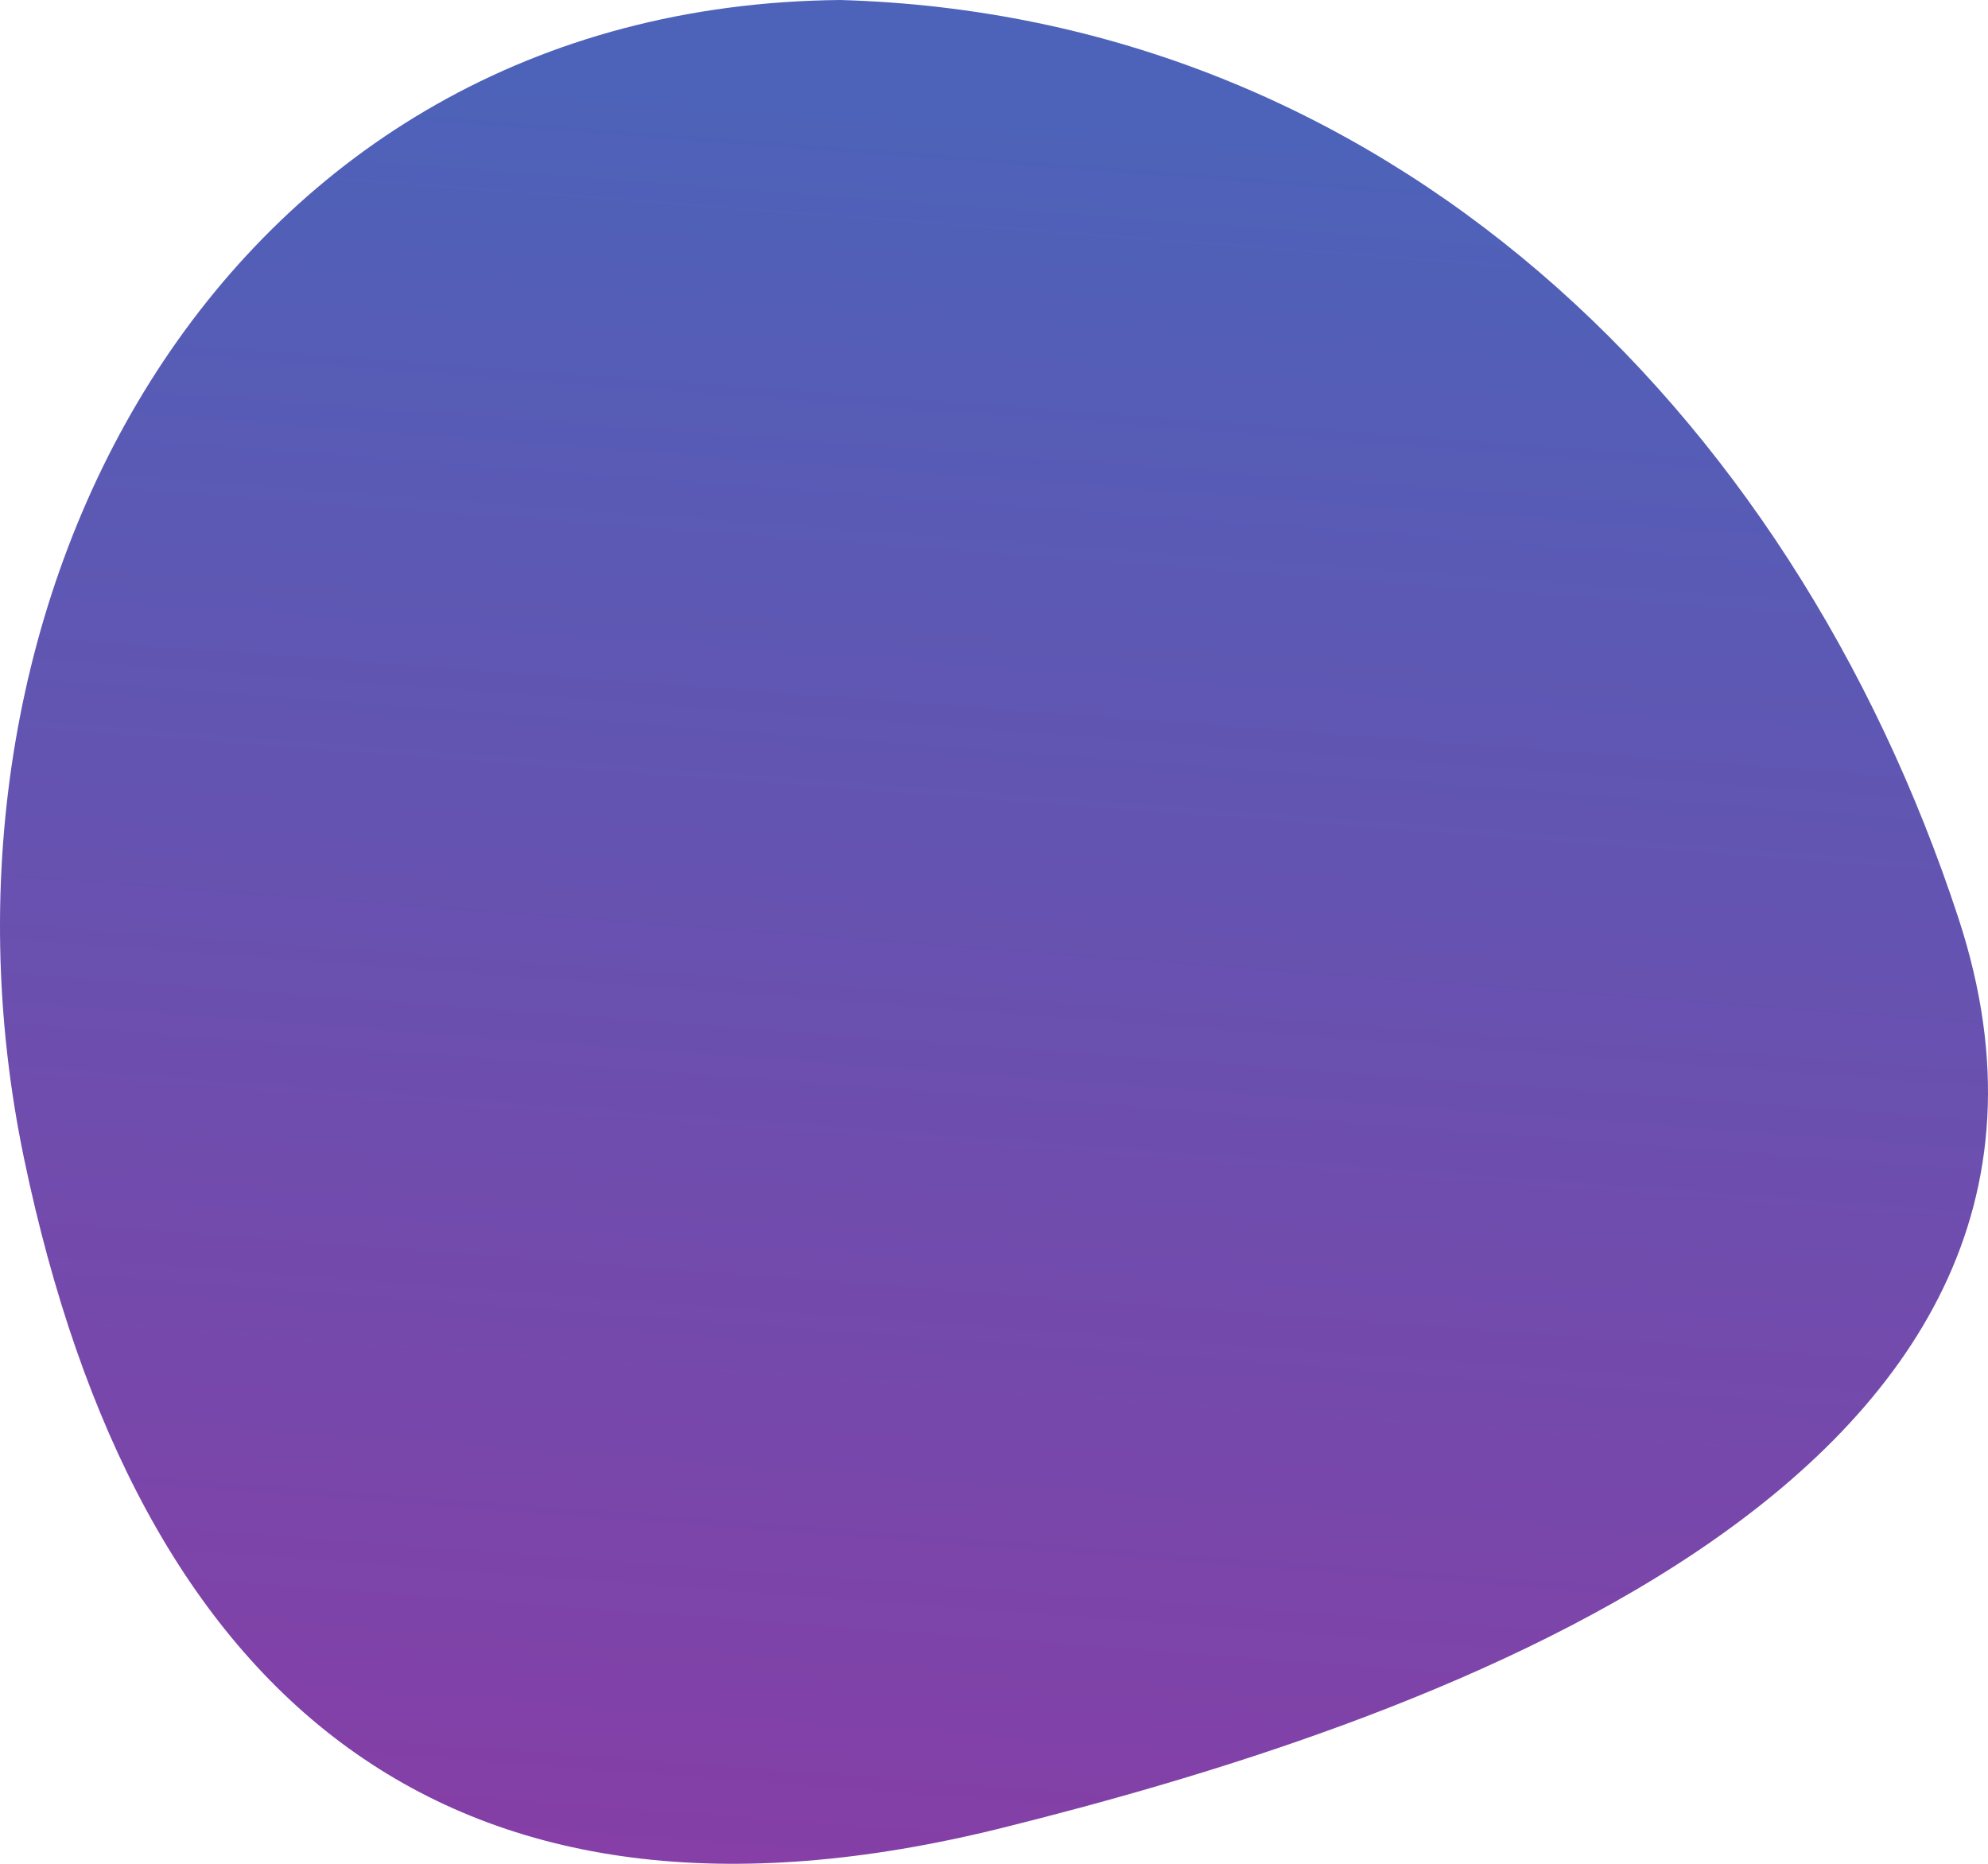 <svg width="192" height="180" viewBox="0 0 192 180" fill="none" xmlns="http://www.w3.org/2000/svg">
<path fill-rule="evenodd" clip-rule="evenodd" d="M189.14 88.658C207.282 143.921 134.653 167.088 96.855 176.516C43.391 189.85 13.255 164.184 2.334 111.944C-9.024 57.584 21.687 0.552 81.147 0C133.494 1.491 172.832 39.007 189.14 88.658Z" fill="url(#paint0_linear_697_4012)"/>
<defs>
<linearGradient id="paint0_linear_697_4012" x1="92.476" y1="7.909" x2="79.066" y2="187.492" gradientUnits="userSpaceOnUse">
<stop stop-color="#4C63B9"/>
<stop offset="0.976" stop-color="#863EA6"/>
</linearGradient>
</defs>
</svg>
